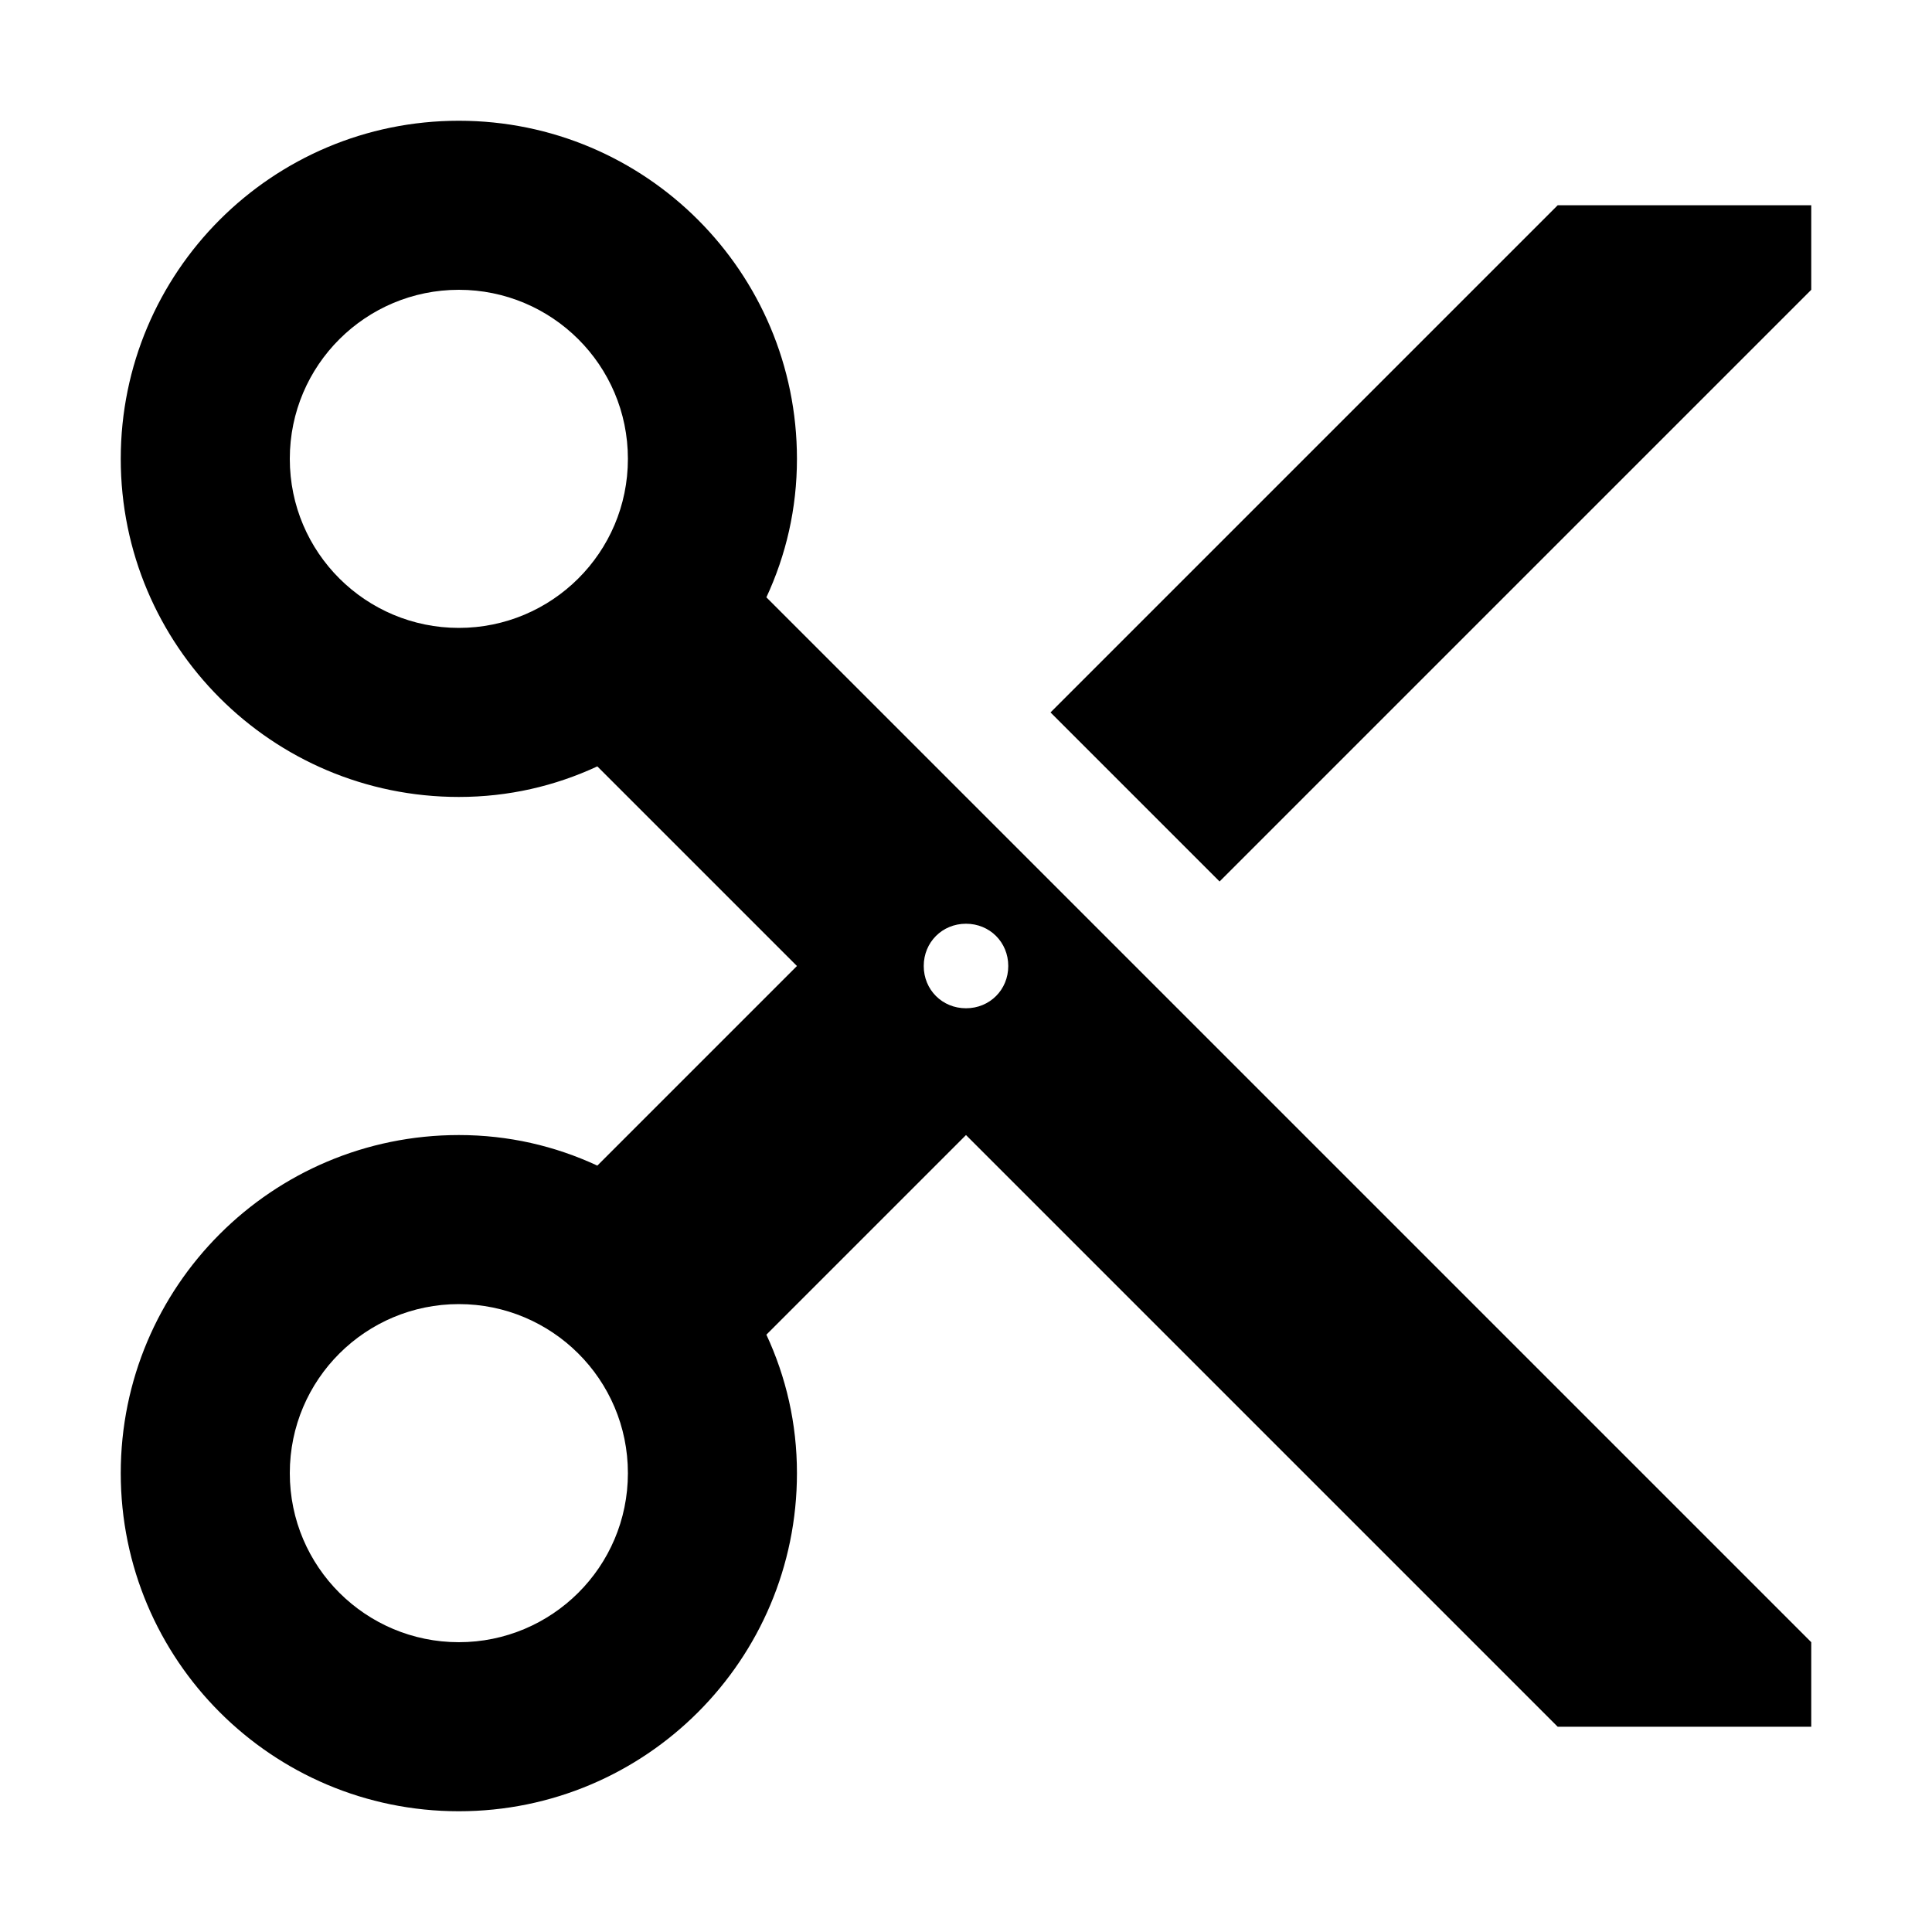 <?xml version="1.0" encoding="utf-8"?>
<!-- Generator: Adobe Illustrator 18.1.1, SVG Export Plug-In . SVG Version: 6.00 Build 0)  -->
<svg version="1.1" id="Layer_1" xmlns="http://www.w3.org/2000/svg" xmlns:xlink="http://www.w3.org/1999/xlink" x="0px" y="0px"
	 viewBox="0 0 512 512" enable-background="new 0 0 512 512" xml:space="preserve">
<path d="M203.1,158.3c5.2-11.2,8.1-23.5,8.1-36.7c0-49.5-40.1-89.6-89.6-89.6S32,72.1,32,121.6s40.1,89.6,89.6,89.6
	c13.2,0,25.5-2.9,36.7-8.1l52.9,52.9l-52.9,52.9c-11.2-5.2-23.5-8.1-36.7-8.1c-49.5,0-89.6,40.1-89.6,89.6S72.1,480,121.6,480
	s89.6-40.1,89.6-89.6c0-13.2-2.9-25.5-8.1-36.7l52.9-52.9l156.8,156.8H480v-22.4L203.1,158.3z M121.6,166.4
	c-24.6,0-44.8-19.9-44.8-44.8S97,76.8,121.6,76.8s44.8,19.9,44.8,44.8S146.2,166.4,121.6,166.4z M121.6,435.2
	c-24.6,0-44.8-19.9-44.8-44.8s20.2-44.8,44.8-44.8s44.8,19.9,44.8,44.8S146.2,435.2,121.6,435.2z M256,267.2
	c-6.3,0-11.2-4.9-11.2-11.2c0-6.3,4.9-11.2,11.2-11.2c6.3,0,11.2,4.9,11.2,11.2C267.2,262.3,262.3,267.2,256,267.2z M412.8,54.4
	L278.4,188.8l44.8,44.8L480,76.8V54.4H412.8z"/>
</svg>
